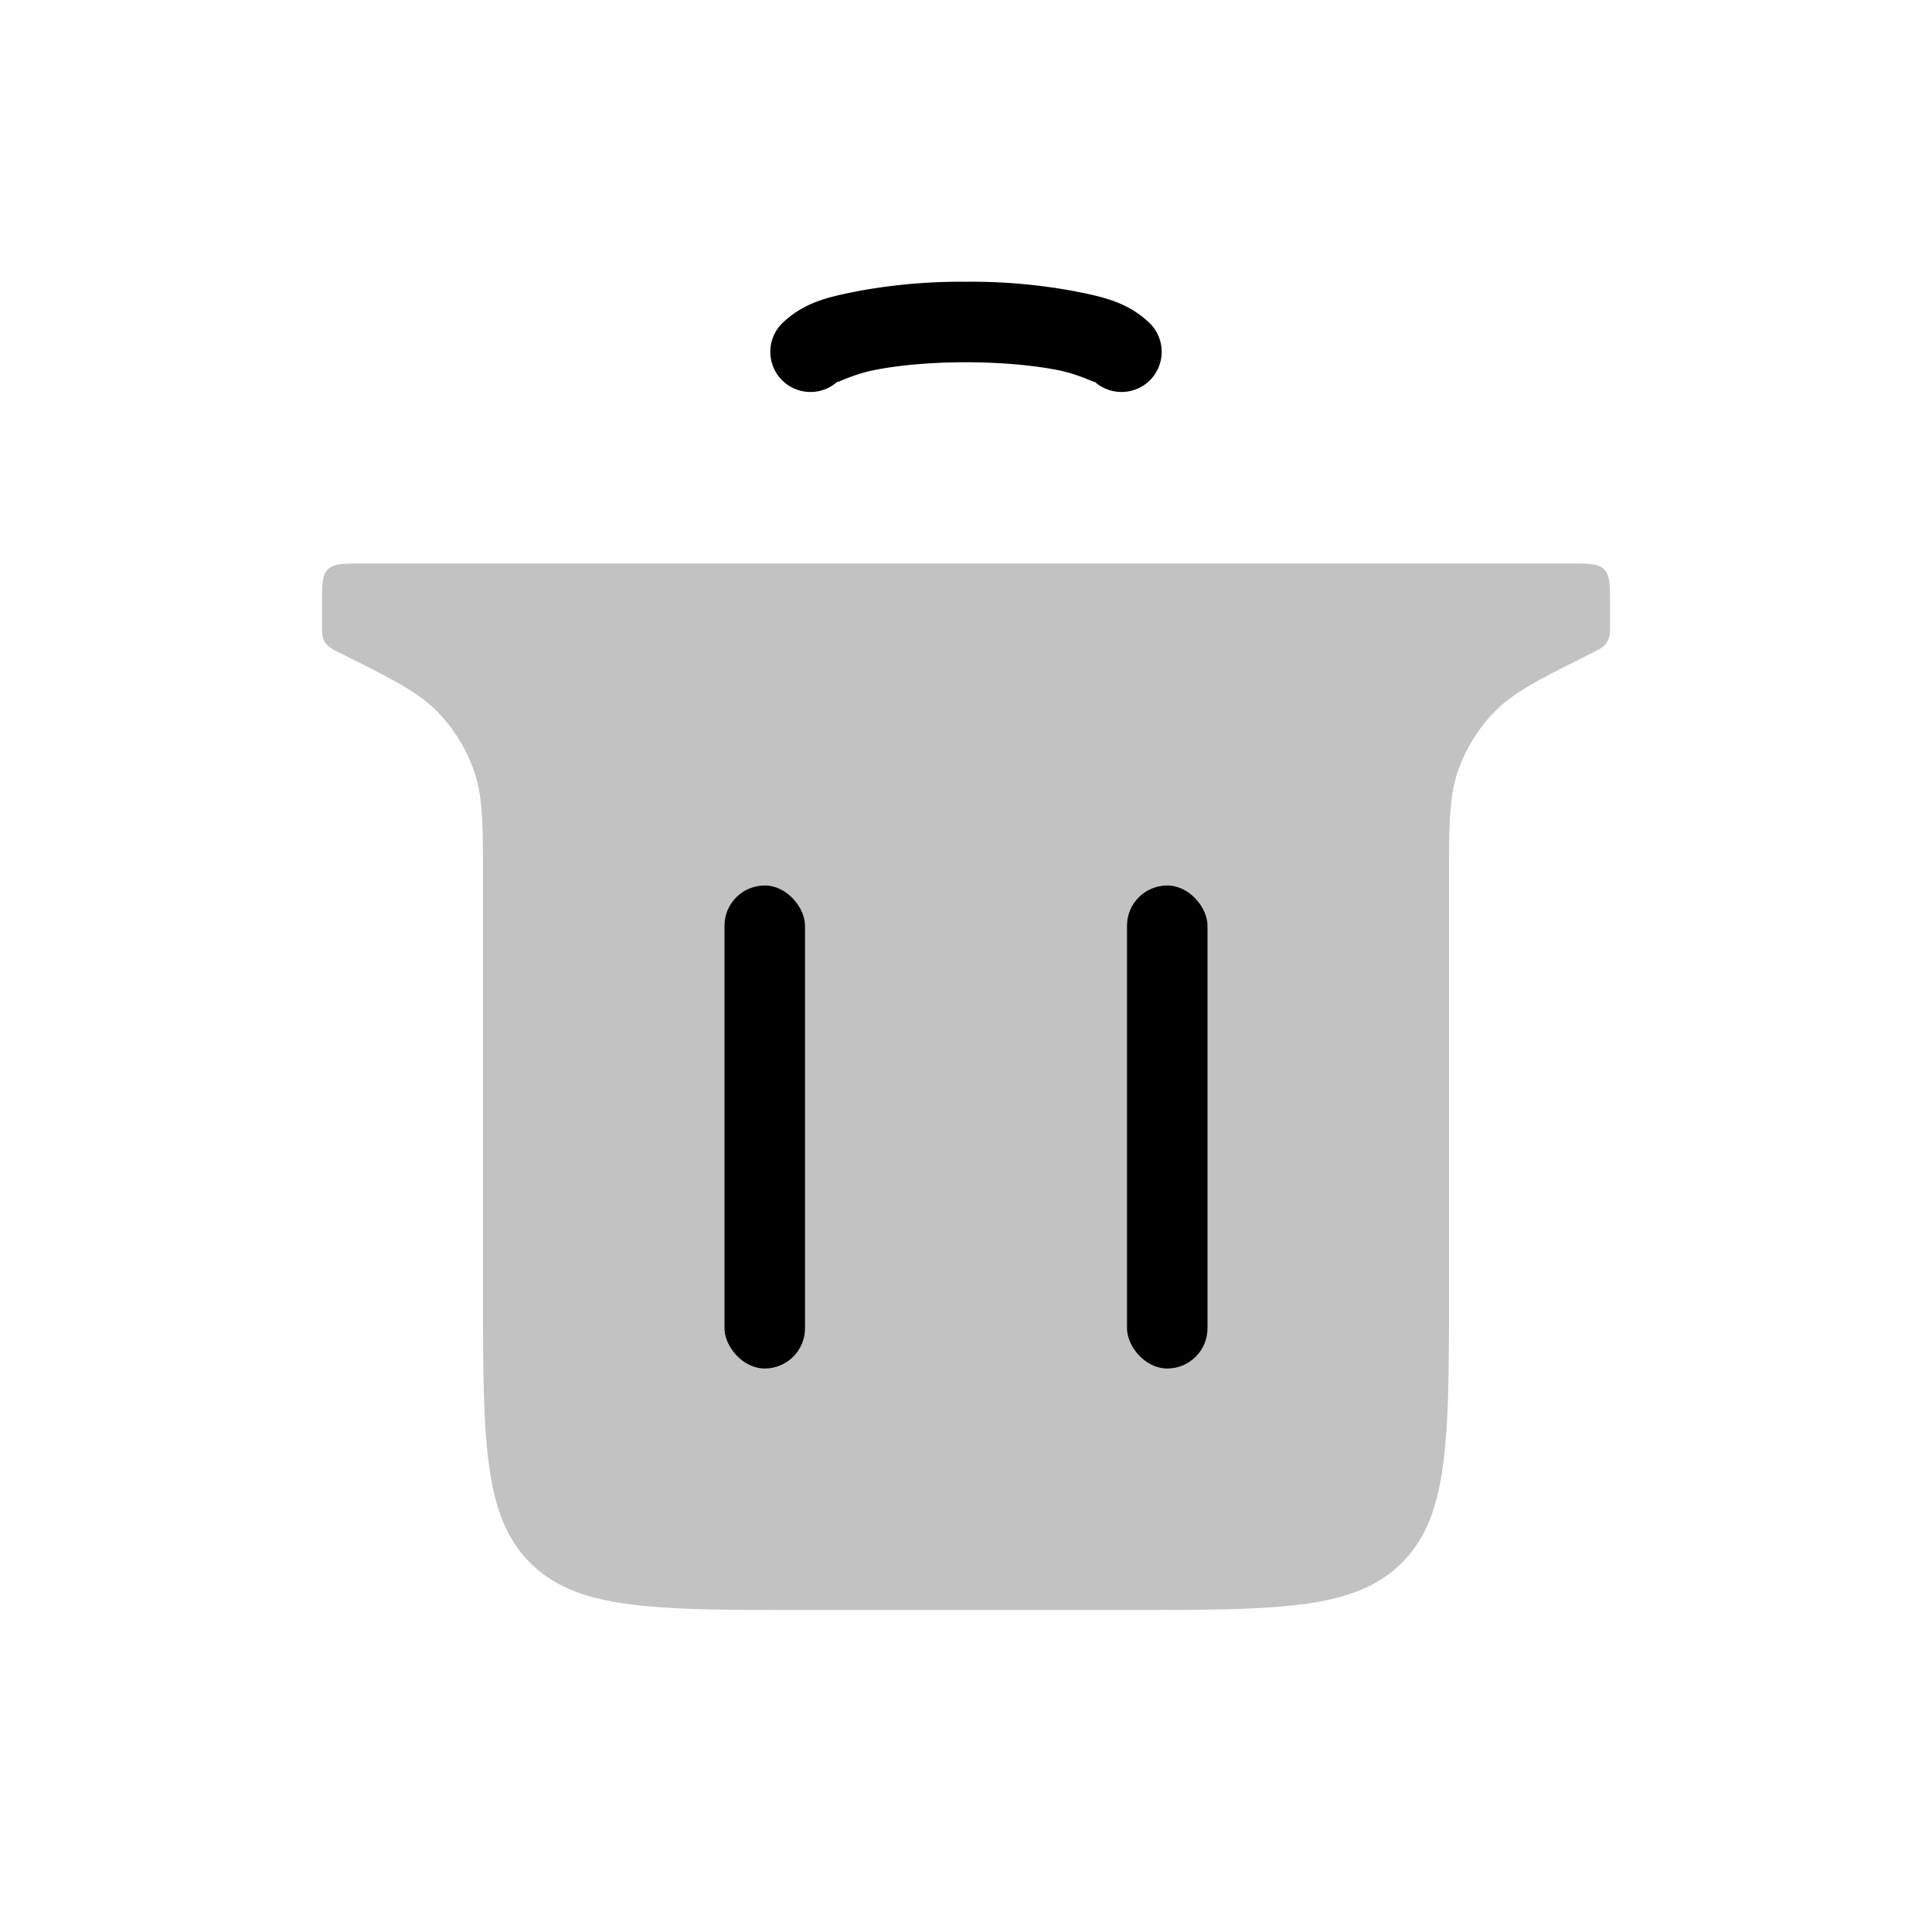 <svg xmlns="http://www.w3.org/2000/svg" viewBox="0 0 24 24">
    <path fill-opacity=".24" d="M4 7.5c0-.236 0-.354.073-.427S4.264 7 4.5 7h15c.236 0 .354 0 .427.073S20 7.264 20 7.5v.252c0 .09 0 .136-.014.176a.25.25 0 0 1-.057.092c-.03.03-.07.05-.151.091-.651.325-.976.488-1.213.732a2 2 0 0 0-.453.733C18 9.896 18 10.26 18 10.988V16c0 1.886 0 2.828-.586 3.414S15.886 20 14 20h-4c-1.886 0-2.828 0-3.414-.586S6 17.886 6 16v-5.012c0-.728 0-1.092-.112-1.412a2 2 0 0 0-.453-.733c-.237-.244-.562-.407-1.213-.732a.6.6 0 0 1-.151-.091.25.25 0 0 1-.057-.092C4 7.888 4 7.842 4 7.752z"/>
    <path d="M12 3.5a7 7 0 0 0-1.312.111c-.391.075-.687.139-.961.395a.5.5 0 0 0-.024.705.5.5 0 0 0 .705.025c-.046.044.161-.083.469-.142.308-.06.71-.094 1.123-.094s.815.035 1.123.094.515.186.469.142a.5.5 0 0 0 .705-.025.5.5 0 0 0-.024-.705c-.274-.256-.57-.32-.96-.395A7 7 0 0 0 12 3.5"/>
    <rect width="1" height="6" x="14" y="11" rx=".5"/>
    <rect width="1" height="6" x="9" y="11" rx=".5"/>
</svg>
